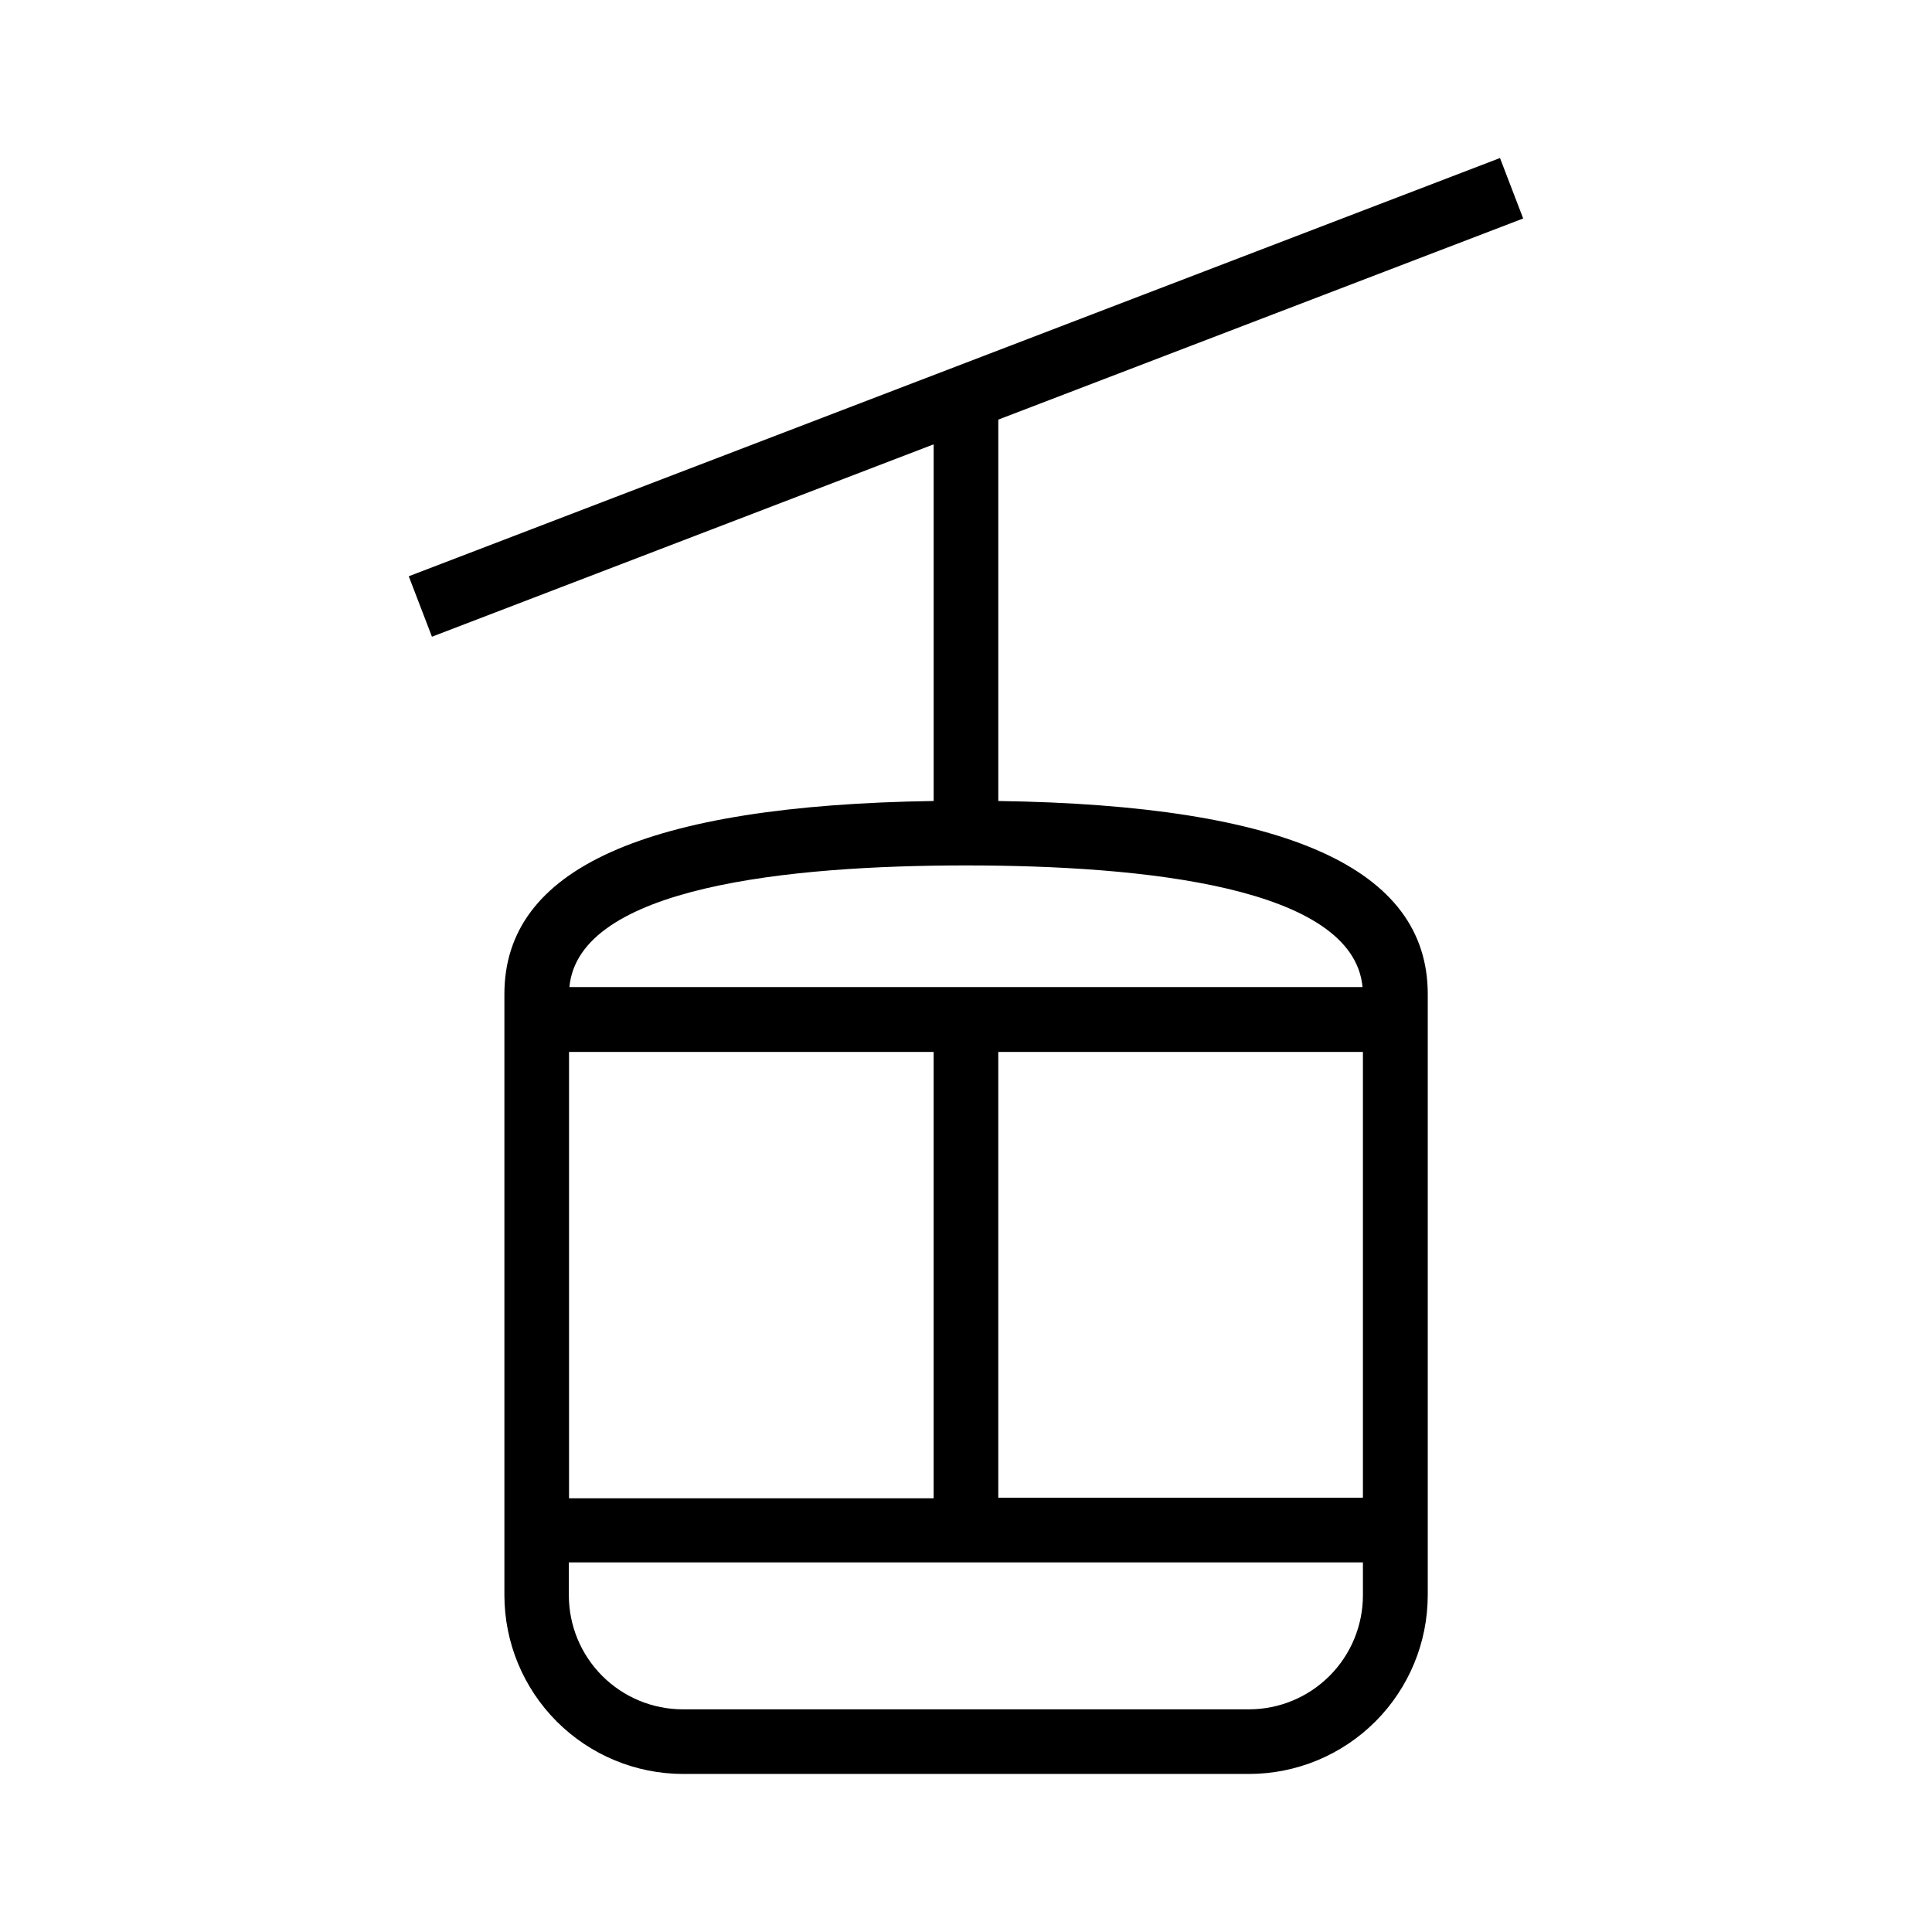<?xml version="1.0" encoding="UTF-8"?>
<!-- Uploaded to: ICON Repo, www.svgrepo.com, Generator: ICON Repo Mixer Tools -->
<svg fill="#000000" width="800px" height="800px" version="1.1" viewBox="144 144 512 512" xmlns="http://www.w3.org/2000/svg">
 <path d="m408.56 356.27v-101.07l139.1-53.301-6.144-16.023-289.19 110.84 6.144 16.02 132.96-50.984v94.516c-76.527 1.16-113.76 17.938-113.76 51.188v159.3c0.016 12.559 5.008 24.594 13.887 33.473 8.879 8.879 20.918 13.875 33.473 13.887h149.98c12.555-0.012 24.594-5.008 33.473-13.887 8.879-8.879 13.871-20.914 13.887-33.473v-159.3c0-33.301-37.281-50.078-113.81-51.184zm-8.562 17.078c46.906 0 102.62 5.644 105.09 32.242h-210.19c2.469-26.602 58.191-32.242 105.1-32.242zm-105.2 49.422h96.629v118.3h-96.629zm210.39 143.99c0 8.02-3.188 15.707-8.855 21.375-5.668 5.672-13.355 8.855-21.375 8.855h-149.98c-8.016 0-15.703-3.184-21.375-8.855-5.668-5.668-8.852-13.355-8.852-21.375v-8.715h210.44zm0-25.844h-96.633v-118.14h96.633z"/>
</svg>